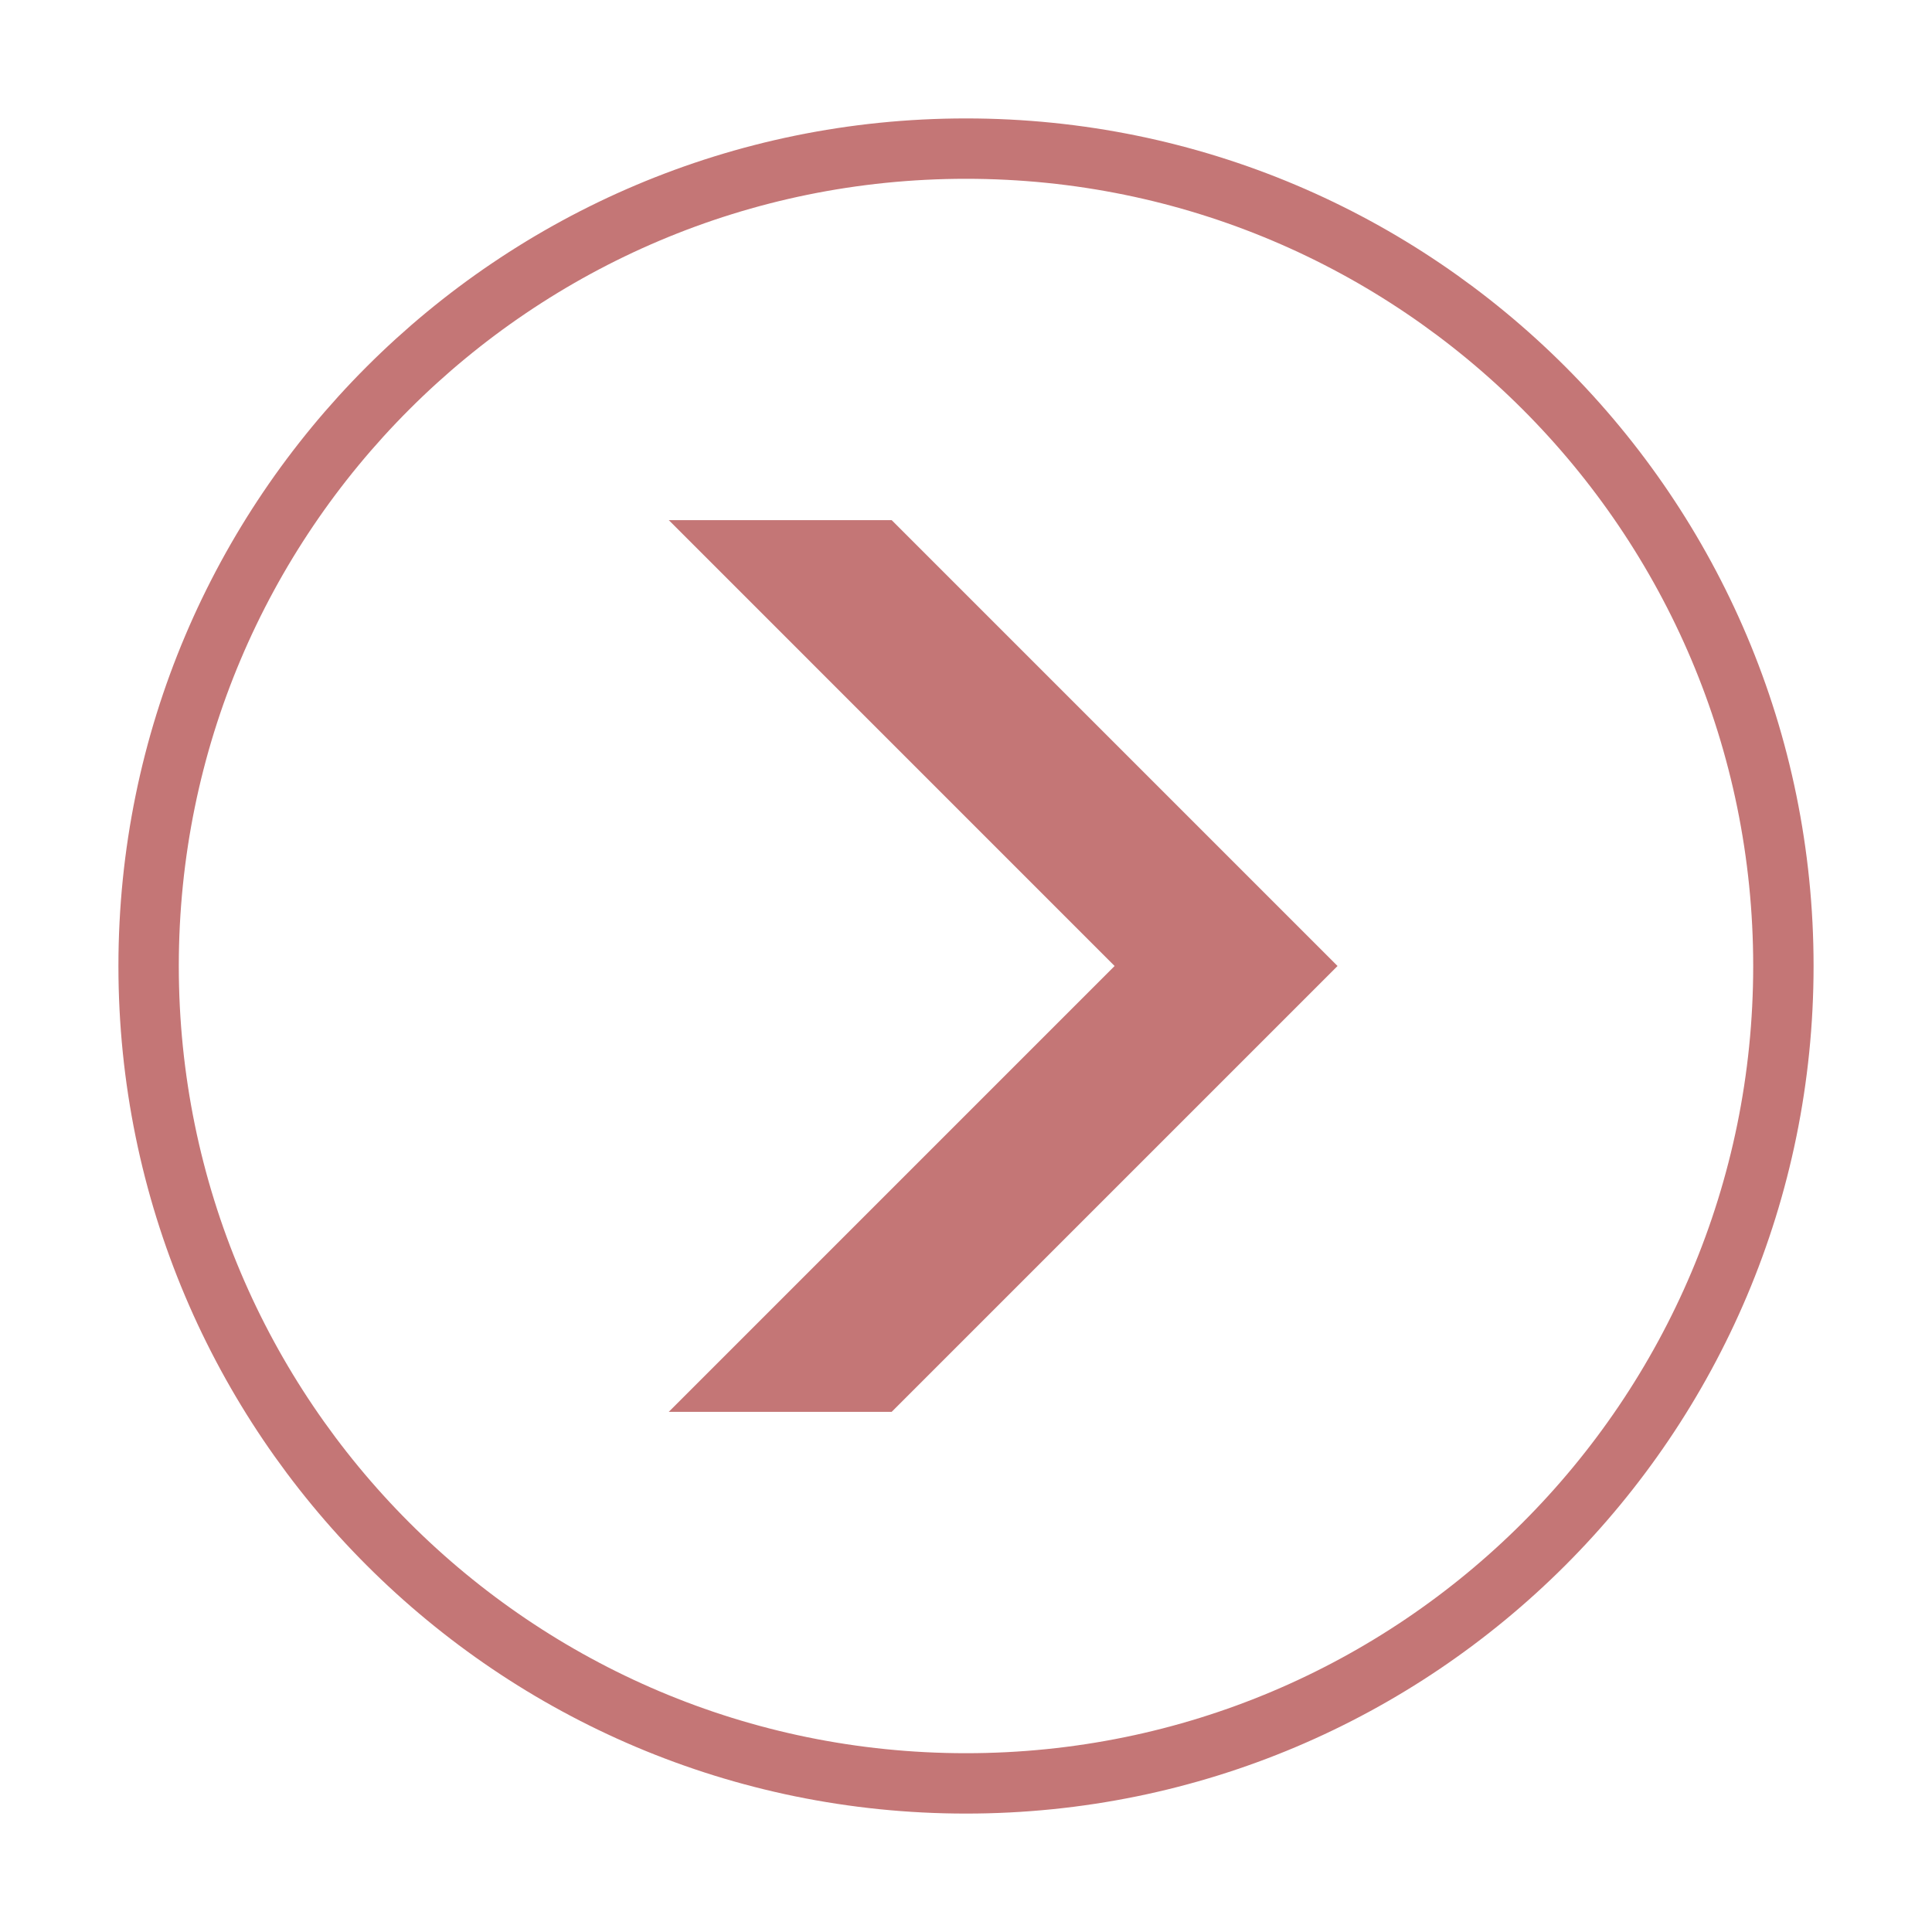 <?xml version="1.0" encoding="UTF-8"?> <svg xmlns="http://www.w3.org/2000/svg" width="64" height="64" viewBox="0 0 64 64" fill="none"> <path d="M32 59.077C46.954 59.077 59.077 46.954 59.077 32C59.077 17.046 46.954 4.923 32 4.923C17.046 4.923 4.923 17.046 4.923 32C4.923 46.954 17.046 59.077 32 59.077Z" stroke="#C47676" stroke-width="2" stroke-miterlimit="10"></path> <path fill-rule="evenodd" clip-rule="evenodd" d="M29.538 17.23L44.308 32H36.923L22.154 17.23H29.538ZM44.308 32H36.923L22.154 46.769H29.538L44.308 32Z" fill="#C47676"></path> </svg> 